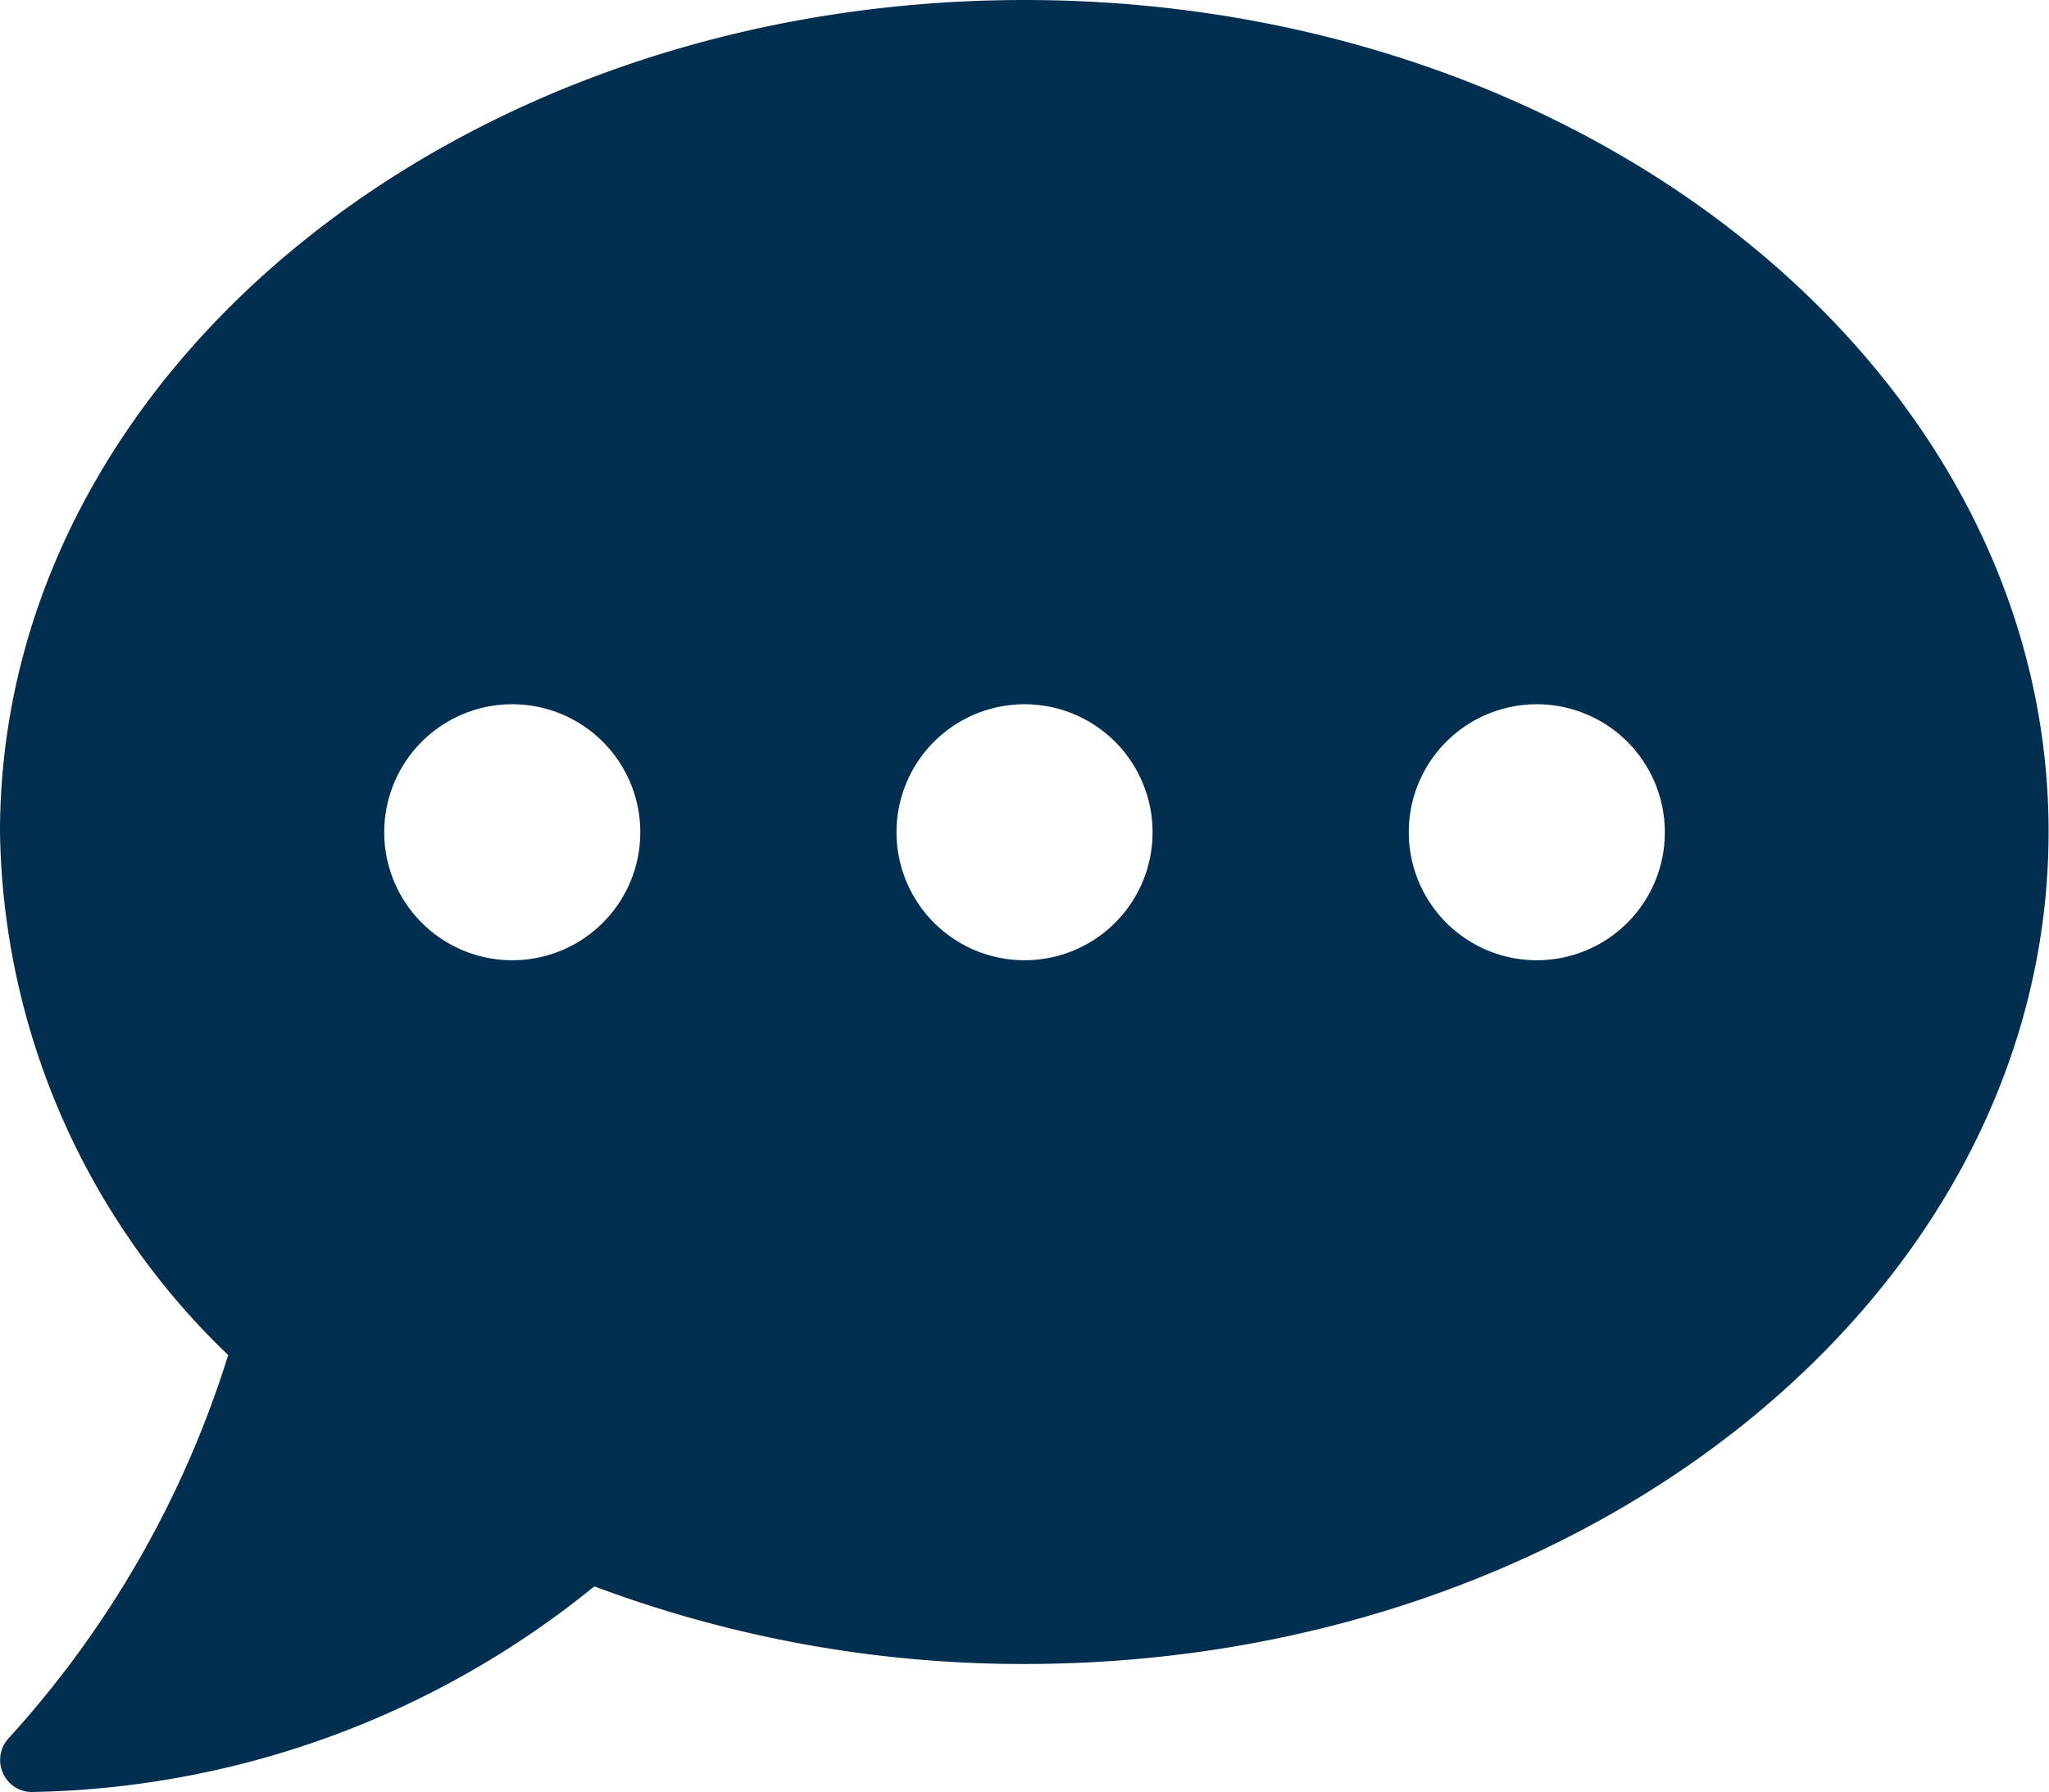 <?xml version="1.0" encoding="utf-8"?><svg xmlns="http://www.w3.org/2000/svg" width="25.143" height="22" viewBox="0 0 25.143 22">
  <path id="Icon_awesome-comment-dots" data-name="Icon awesome-comment-dots" d="M12.571,2.25C5.628,2.25,0,6.822,0,12.464a9.066,9.066,0,0,0,2.8,6.418,12.493,12.493,0,0,1-2.691,4.7.39.39,0,0,0-.074.427.385.385,0,0,0,.358.236,11.23,11.23,0,0,0,6.9-2.524,14.977,14.977,0,0,0,5.274.953c6.944,0,12.571-4.572,12.571-10.214S19.515,2.25,12.571,2.25ZM6.286,14.036a1.571,1.571,0,1,1,1.571-1.571A1.57,1.57,0,0,1,6.286,14.036Zm6.286,0a1.571,1.571,0,1,1,1.571-1.571A1.57,1.57,0,0,1,12.571,14.036Zm6.286,0a1.571,1.571,0,1,1,1.571-1.571A1.57,1.57,0,0,1,18.857,14.036Z" transform="translate(0 -2.25)" fill="#022e50"/>
</svg>
